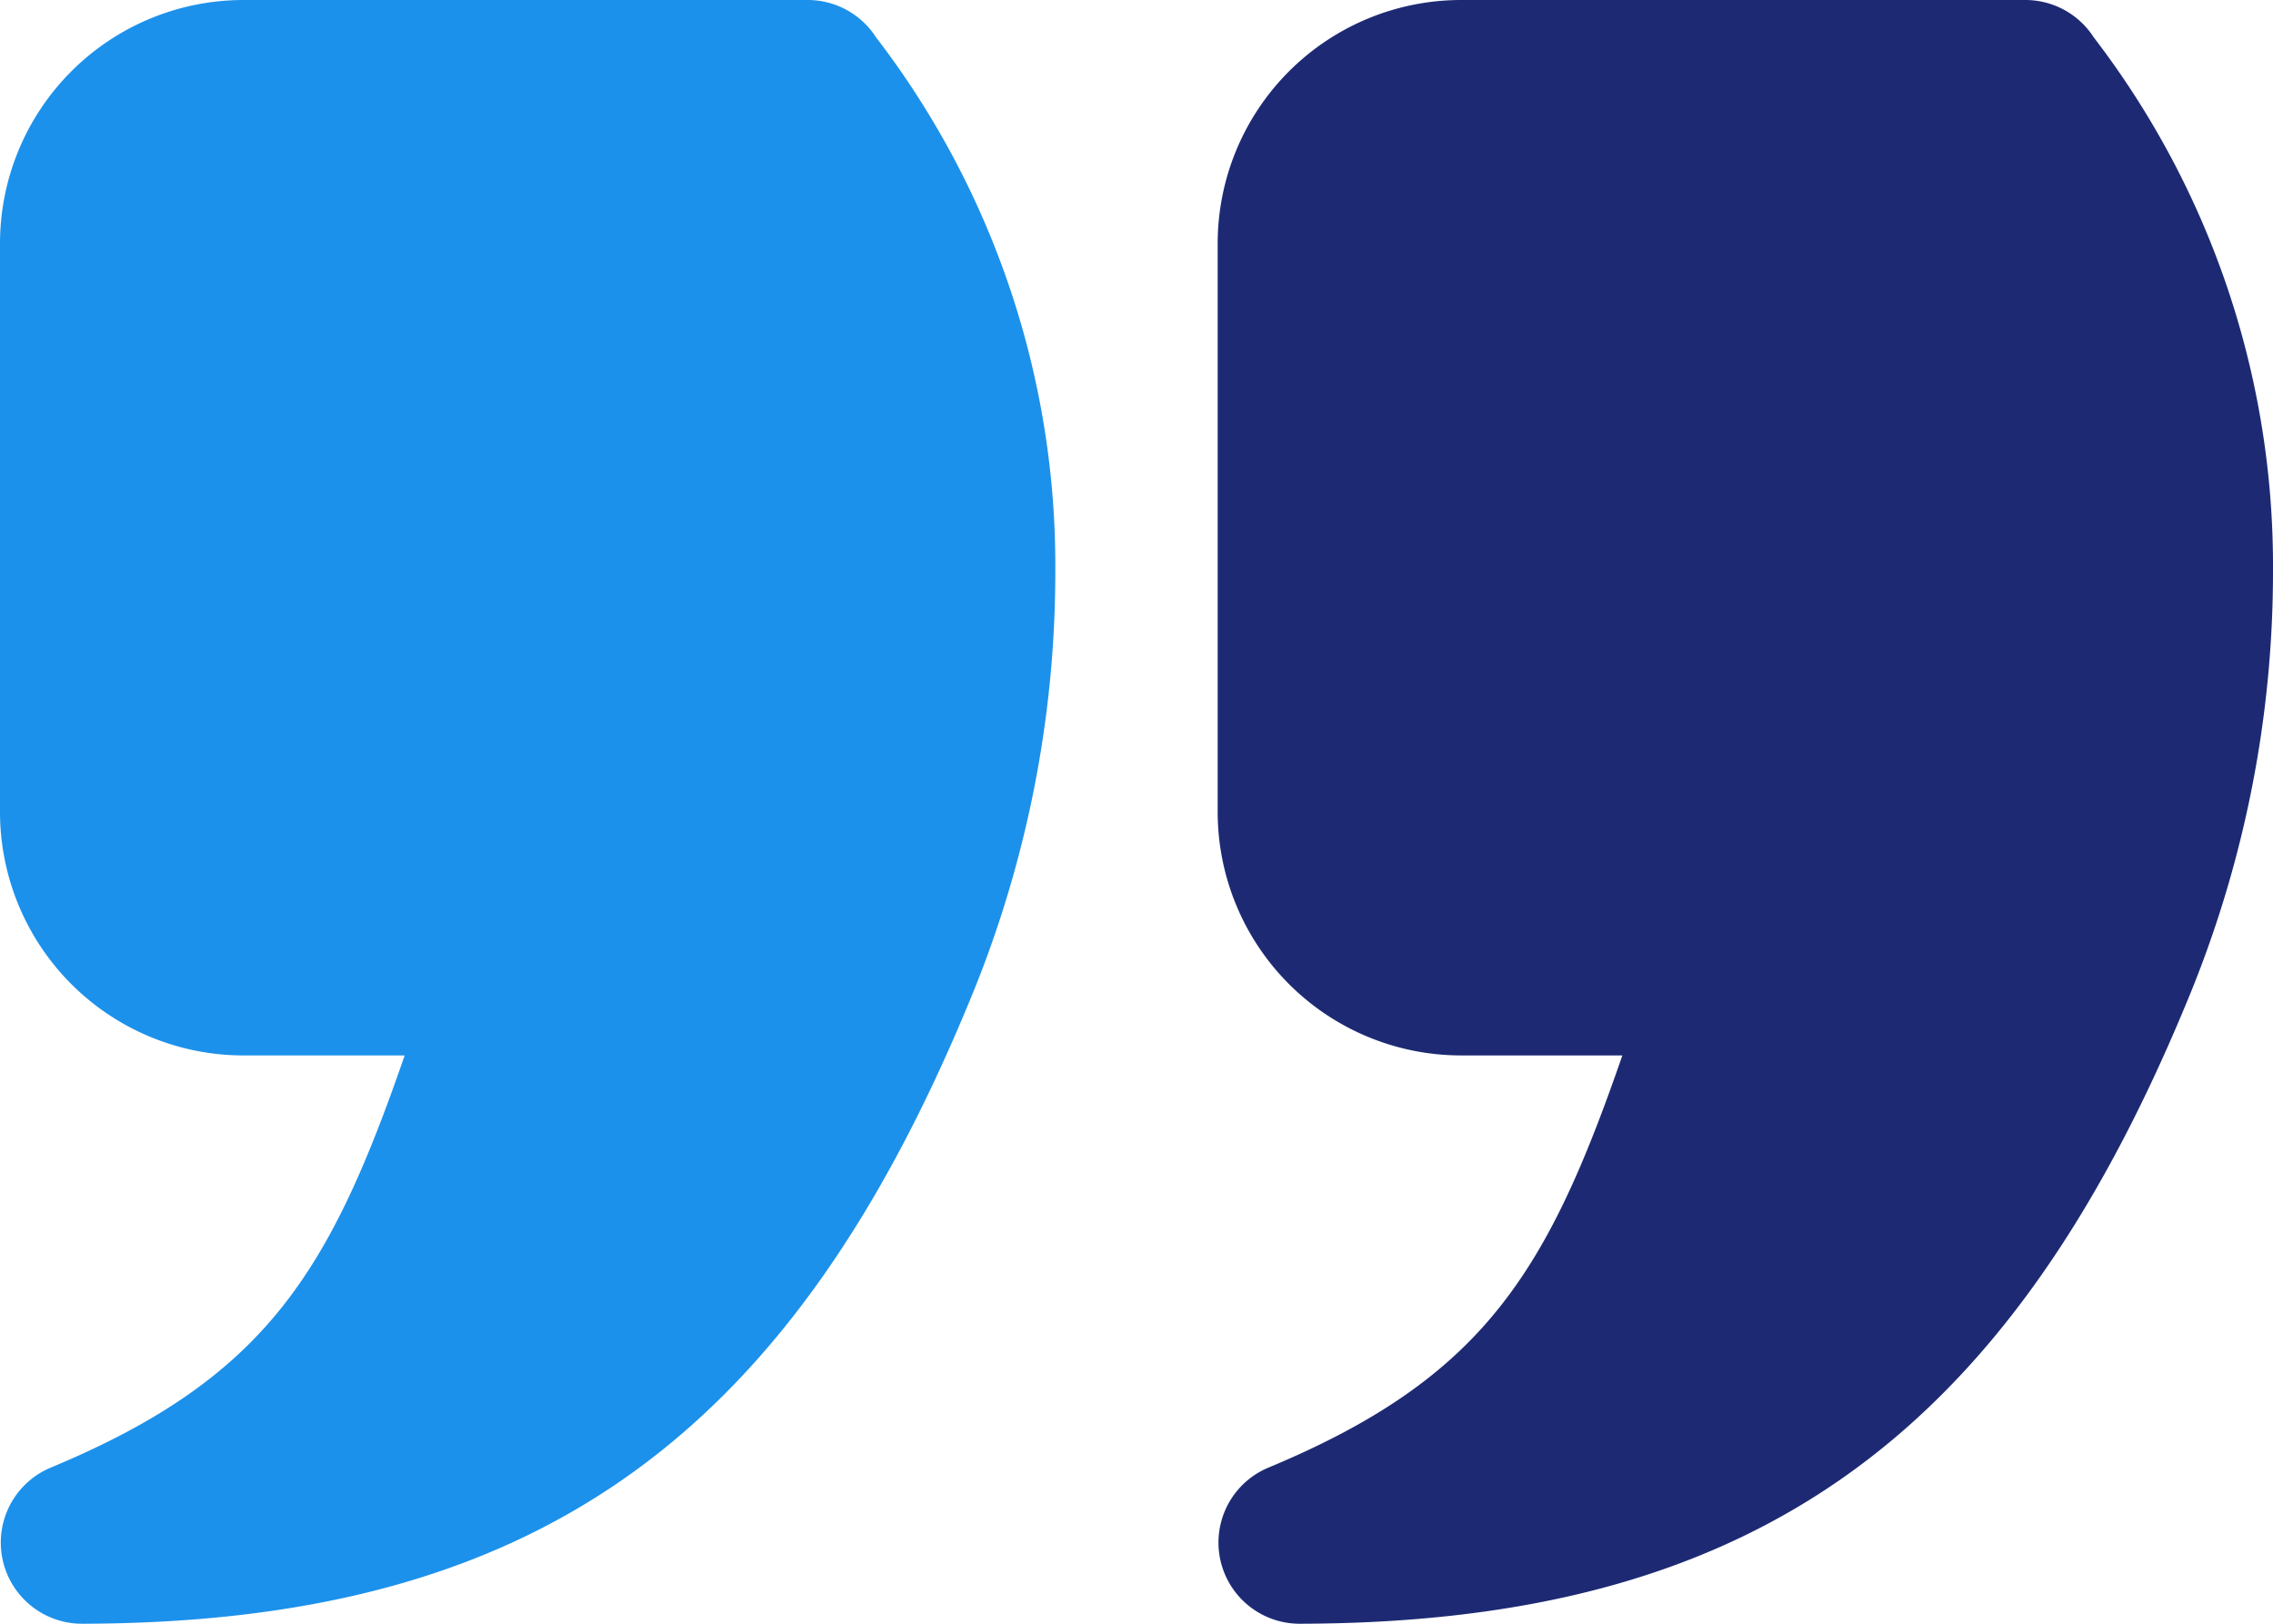 <svg id="그룹_183" data-name="그룹 183" xmlns="http://www.w3.org/2000/svg" width="28" height="20" viewBox="0 0 28 20">
  <path id="_1b038408df088a3684f364ecd020126c" data-name="1b038408df088a3684f364ecd020126c" d="M20,19h1.985c-.929,2.689-1.722,3.978-4.36,5.077A1,1,0,0,0,18.01,26h0c5.5-.01,8.667-2.217,10.909-7.611A13.772,13.772,0,0,0,30,13a10.683,10.683,0,0,0-2.209-6.541A1,1,0,0,0,26.95,6H20a3,3,0,0,0-3,3v7A3,3,0,0,0,20,19Z" transform="translate(-17 -6)" fill="#1c91eb"/>
  <path id="_1b038408df088a3684f364ecd020126c-2" data-name="1b038408df088a3684f364ecd020126c" d="M20,19h1.985c-.929,2.689-1.722,3.978-4.36,5.077A1,1,0,0,0,18.01,26h0c5.5-.01,8.667-2.217,10.909-7.611A13.772,13.772,0,0,0,30,13a10.683,10.683,0,0,0-2.209-6.541A1,1,0,0,0,26.95,6H20a3,3,0,0,0-3,3v7A3,3,0,0,0,20,19Z" transform="translate(-2 -6)" fill="#1d2a73"/>
</svg>
